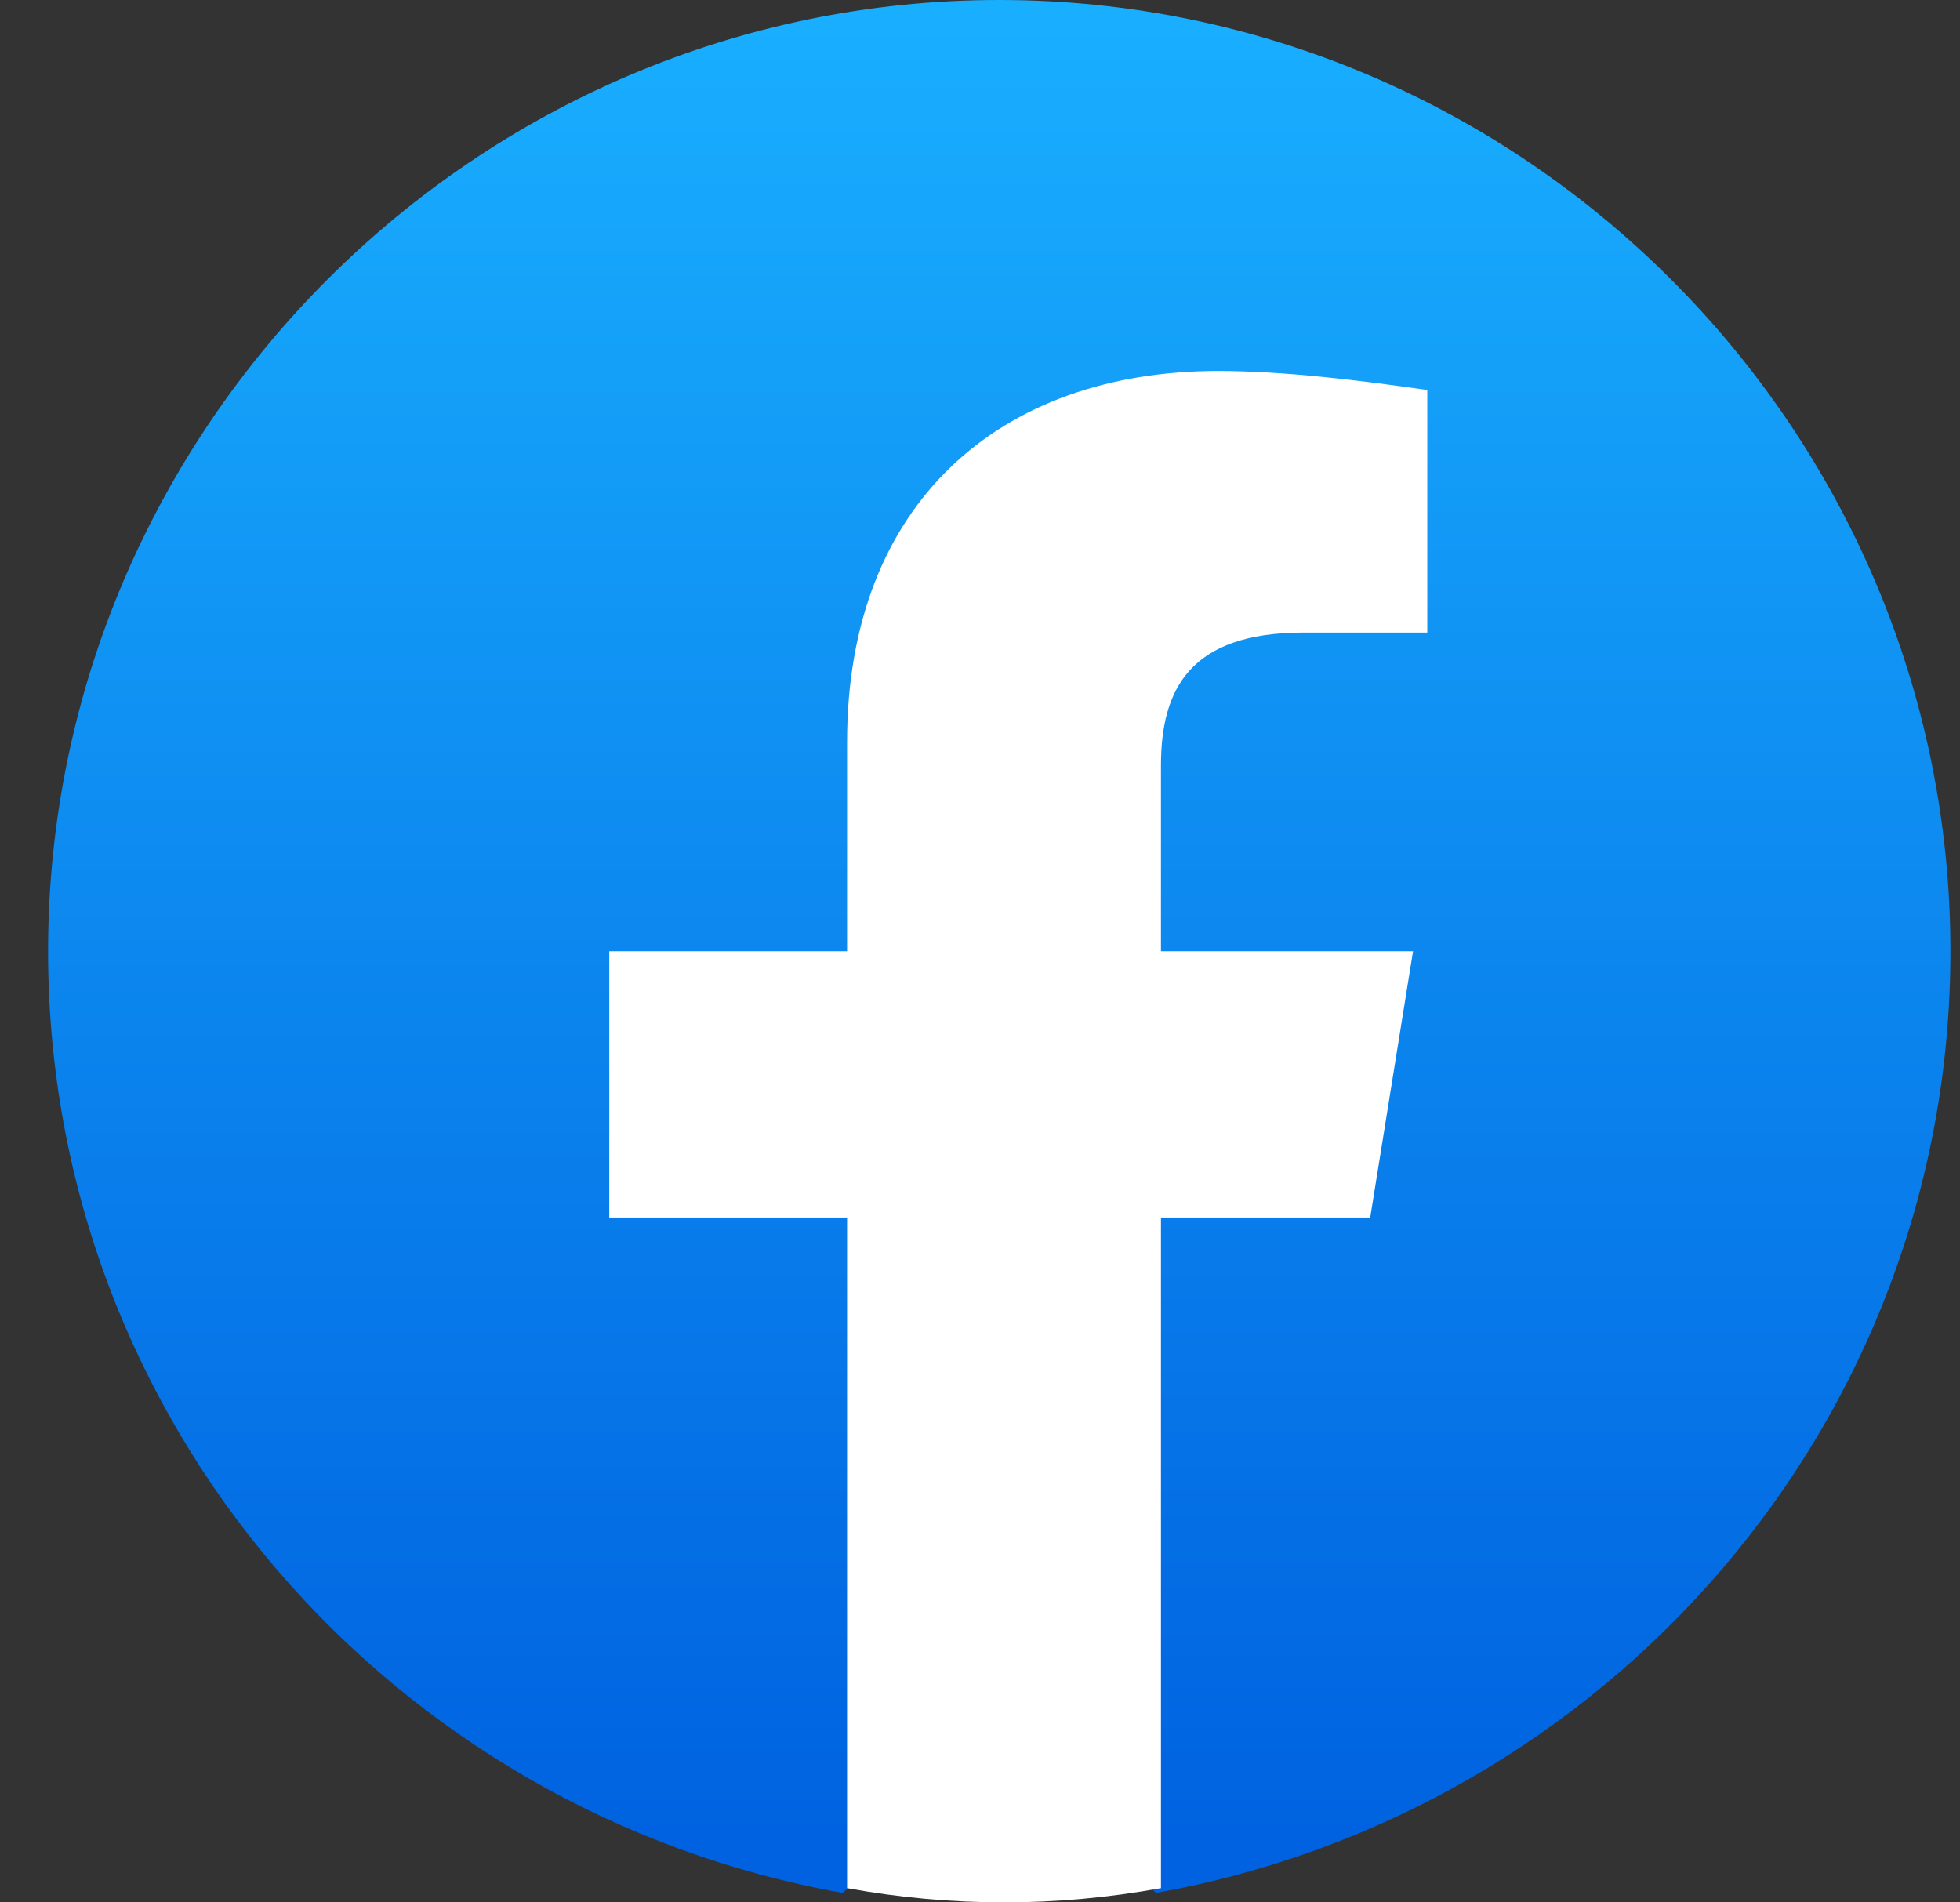 <svg width="34" height="33" viewBox="0 0 34 33" fill="none" xmlns="http://www.w3.org/2000/svg">
<rect x="0" y="0" width="34" height="33" fill="#333333" stroke="none"/>
<g clip-path="url(#clip0_4292_146)">
<path d="M14.612 32.835C6.774 31.433 0.834 24.668 0.834 16.5C0.834 7.425 8.259 0 17.334 0C26.41 0 33.834 7.425 33.834 16.5C33.834 24.668 27.895 31.433 20.057 32.835L19.149 32.093H15.52L14.612 32.835Z" fill="url(#paint0_linear_4292_146)"/>
<path d="M23.769 21.12L24.512 16.5H20.139V13.283C20.139 11.963 20.634 10.973 22.614 10.973H24.759V6.765C23.604 6.6 22.284 6.435 21.129 6.435C17.334 6.435 14.694 8.745 14.694 12.87V16.5H10.569V21.12H14.694V32.753C15.602 32.918 16.509 33 17.417 33C18.324 33 19.232 32.918 20.139 32.753V21.12H23.769Z" fill="white"/>
</g>
<defs>
<linearGradient id="paint0_linear_4292_146" x1="17.335" y1="31.852" x2="17.335" y2="-0.006" gradientUnits="userSpaceOnUse">
<stop stop-color="#0062E0"/>
<stop offset="1" stop-color="#19AFFF"/>
</linearGradient>
<clipPath id="clip0_4292_146">
<rect width="33" height="33" fill="white" transform="translate(0.834)"/>
</clipPath>
</defs>
</svg>
